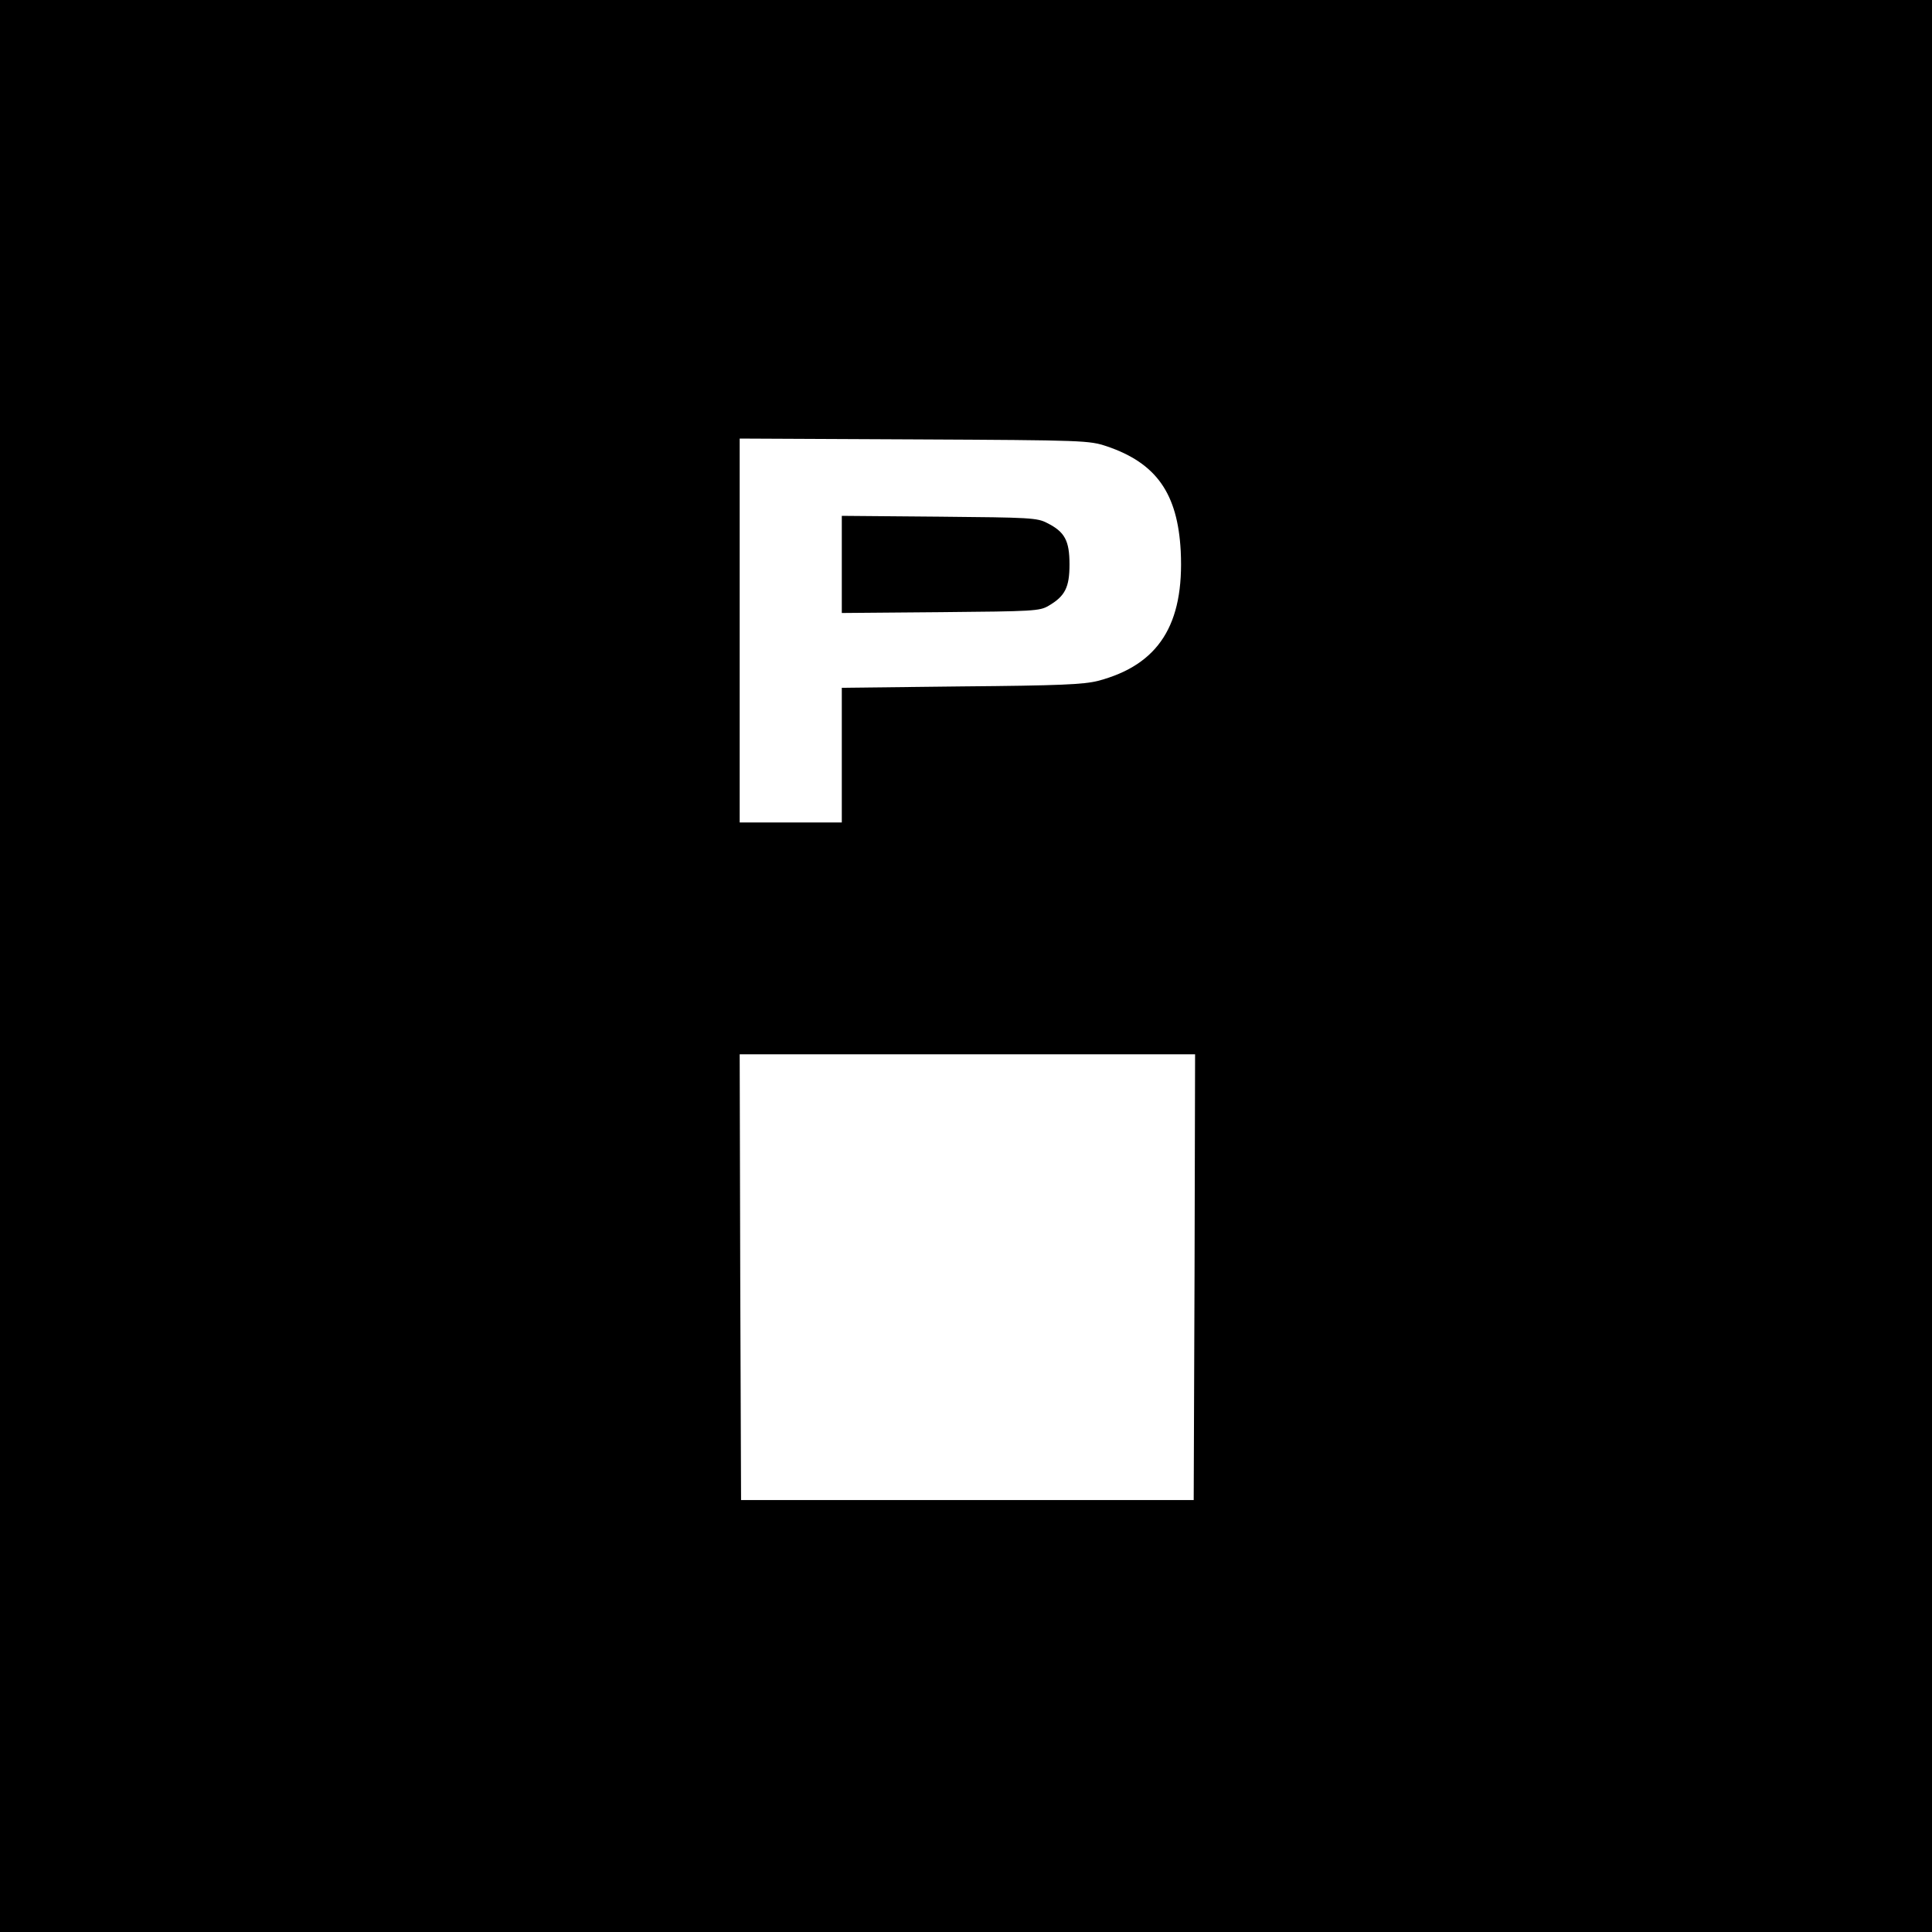 <?xml version="1.0" standalone="no"?>
<!DOCTYPE svg PUBLIC "-//W3C//DTD SVG 20010904//EN"
 "http://www.w3.org/TR/2001/REC-SVG-20010904/DTD/svg10.dtd">
<svg version="1.0" xmlns="http://www.w3.org/2000/svg"
 width="700pt" height="700pt" viewBox="0 0 700 700"
 preserveAspectRatio="xMidYMid meet">
<g transform="translate(0,700) scale(0.1,-0.1)"
fill="#000000" stroke="none">
<path d="M0 3500 l0 -3500 3500 0 3500 0 0 3500 0 3500 -3500 0 -3500 0 0
-3500z m4010 1883 c180 -61 257 -171 268 -380 13 -266 -80 -412 -300 -470 -52
-13 -137 -17 -495 -20 l-433 -5 0 -244 0 -244 -185 0 -185 0 0 695 0 696 633
-3 c621 -3 633 -4 697 -25z m318 -3010 l-3 -808 -820 0 -820 0 -3 808 -2 807
825 0 825 0 -2 -807z"/>
<path d="M3050 4955 l0 -176 358 3 c336 3 359 4 391 23 60 35 76 67 76 150 0
86 -17 118 -81 150 -36 19 -62 20 -391 23 l-353 3 0 -176z"/>
</g>
</svg>
